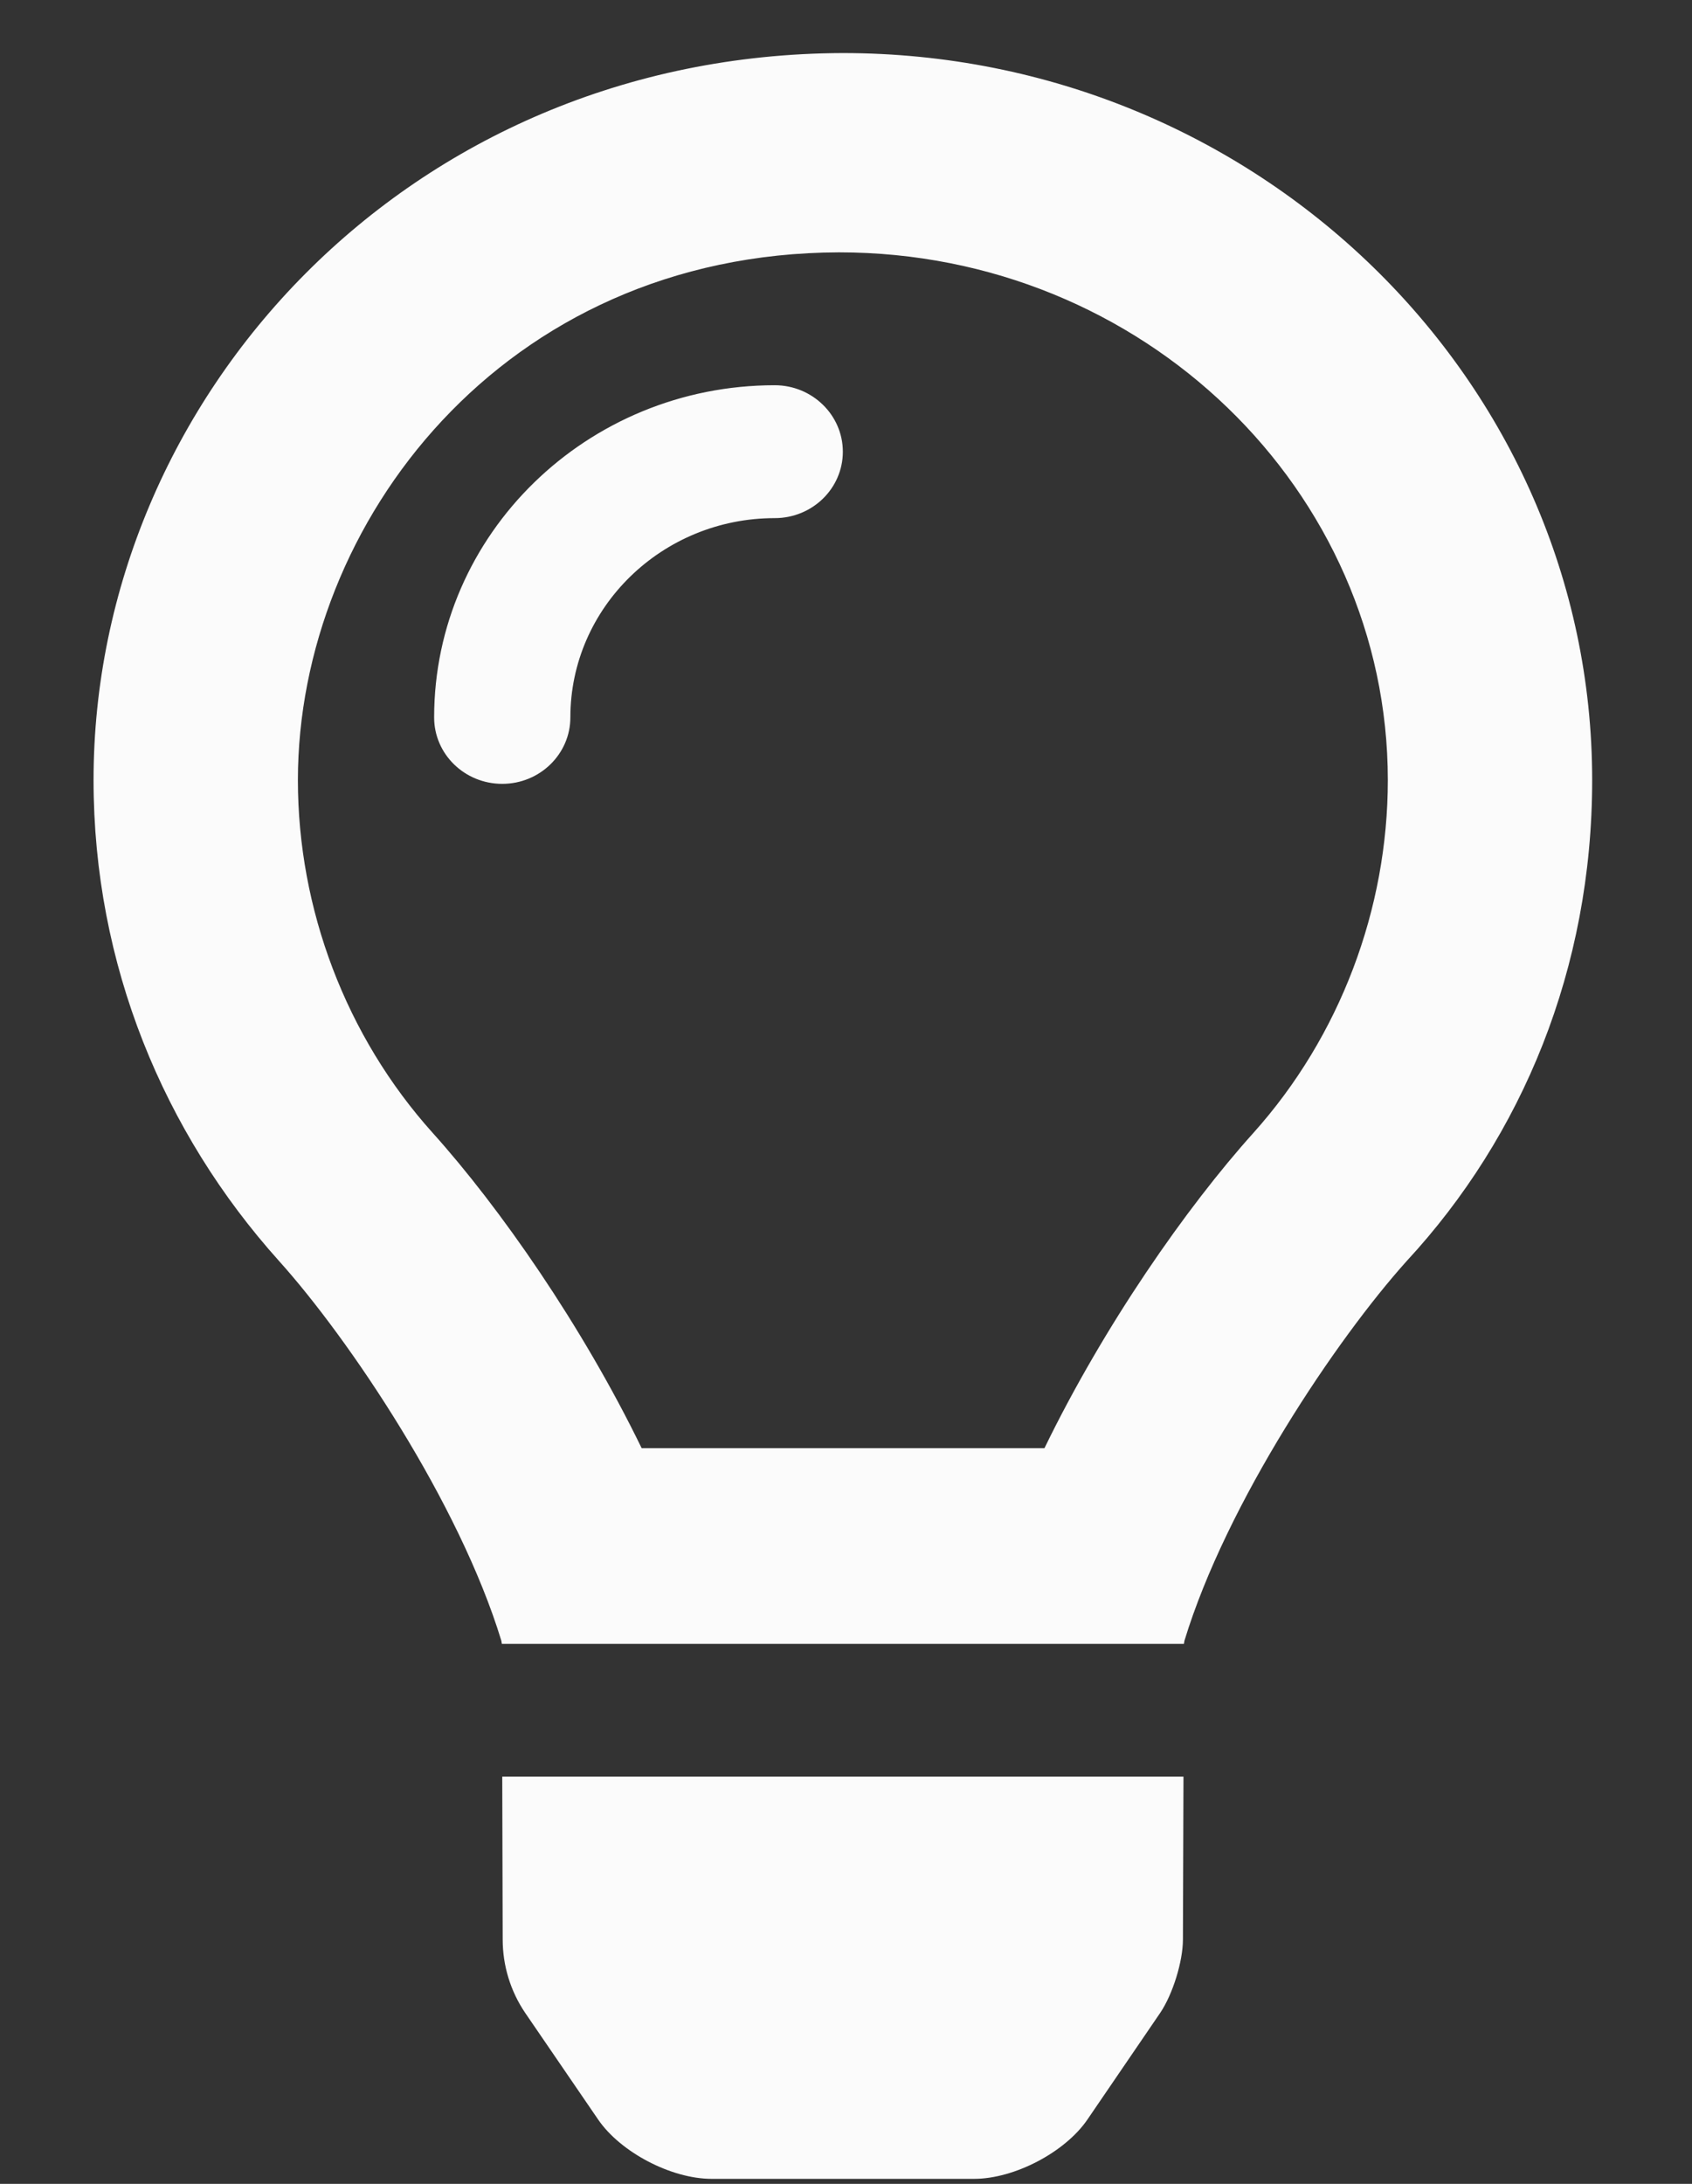 <svg width="31" height="40" viewBox="0 0 31 40" fill="none" xmlns="http://www.w3.org/2000/svg">
<rect x="0" y="0" width="31" height="40" fill="#333333" stroke="none"/>
<g clip-path="url(#clip0_509_126)">
<path d="M9.21 35.523C9.21 36.002 9.352 36.469 9.622 36.868L10.959 38.822C11.369 39.421 12.298 39.908 13.037 39.908H17.848C18.584 39.908 19.514 39.421 19.923 38.822L21.256 36.869C21.485 36.531 21.673 35.928 21.673 35.523L21.683 32.541H9.202L9.21 35.523ZM15.442 0.972C7.488 0.996 1.714 7.282 1.714 14.289C1.714 17.664 2.996 20.741 5.112 23.096C6.401 24.529 8.414 27.524 9.185 30.051C9.187 30.07 9.192 30.09 9.195 30.11H21.691C21.693 30.09 21.698 30.071 21.701 30.051C22.471 27.524 24.485 24.529 25.774 23.096C27.892 20.807 29.171 17.734 29.171 14.289C29.171 6.965 23.024 0.972 15.442 0.972ZM22.962 20.753C21.74 22.111 20.229 24.275 19.136 26.525H11.756C10.663 24.275 9.151 22.111 7.931 20.754C6.335 18.981 5.458 16.646 5.458 14.289C5.458 9.589 9.21 4.641 15.372 4.622C20.949 4.622 25.427 8.988 25.427 14.289C25.427 16.646 24.553 18.981 22.962 20.753ZM14.194 7.056C10.754 7.056 7.954 9.786 7.954 13.14C7.954 13.813 8.512 14.357 9.202 14.357C9.892 14.357 10.45 13.81 10.45 13.14C10.45 11.127 12.13 9.49 14.194 9.49C14.884 9.49 15.442 8.946 15.442 8.274C15.442 7.601 14.881 7.056 14.194 7.056Z" fill="#FBFBFB"/>
</g>
<defs>
<clipPath id="clip0_509_126">
<rect width="29.953" height="38.939" fill="white" transform="translate(0.465 0.972)"/>
</clipPath>
</defs>
</svg>
